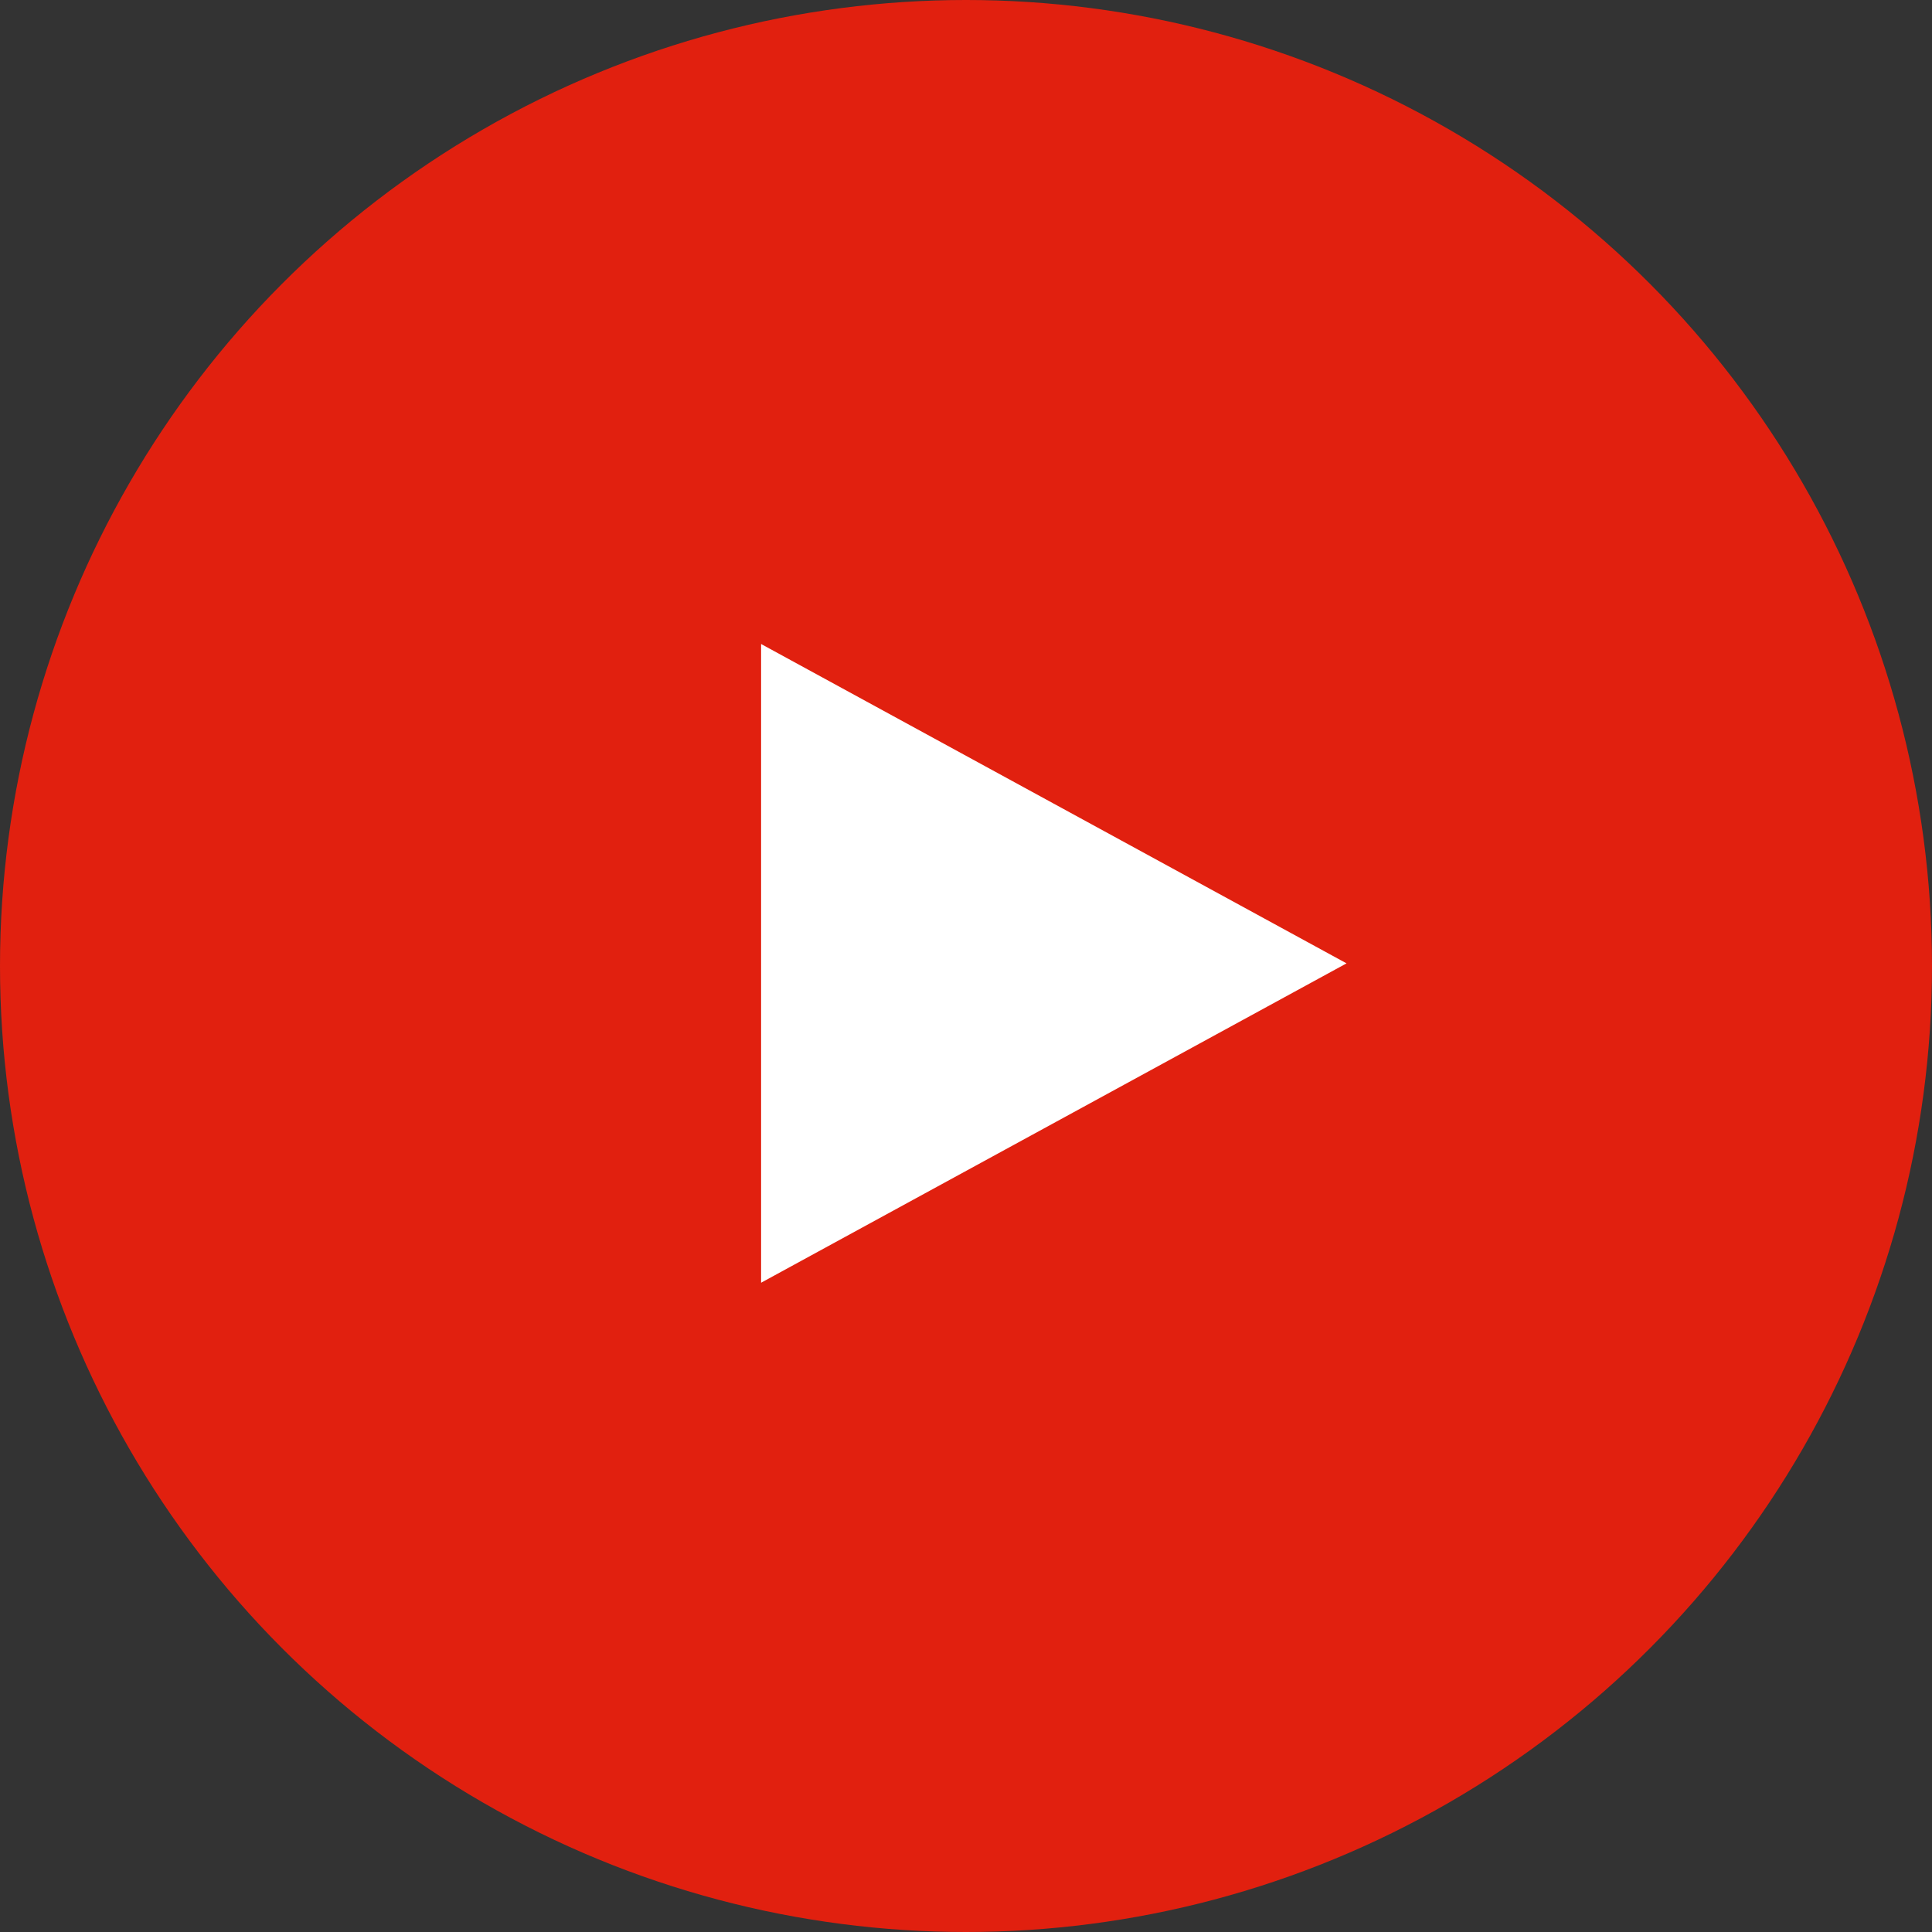 <svg xmlns="http://www.w3.org/2000/svg" width="33" height="33" viewBox="0 0 33 33">
  <rect x="0" y="0" width="33" height="33" fill="#333333" stroke="none"/>
  <g id="グループ_161" data-name="グループ 161" transform="translate(0.397 0.448)">
    <circle id="楕円形_2" data-name="楕円形 2" cx="16.5" cy="16.5" r="16.5" transform="translate(-0.397 -0.448)" fill="#e1200f"/>
    <path id="多角形_1" data-name="多角形 1" d="M5.455,0l5.455,10H0Z" transform="translate(22.603 10.552) rotate(90)" fill="#fff"/>
  </g>
</svg>

